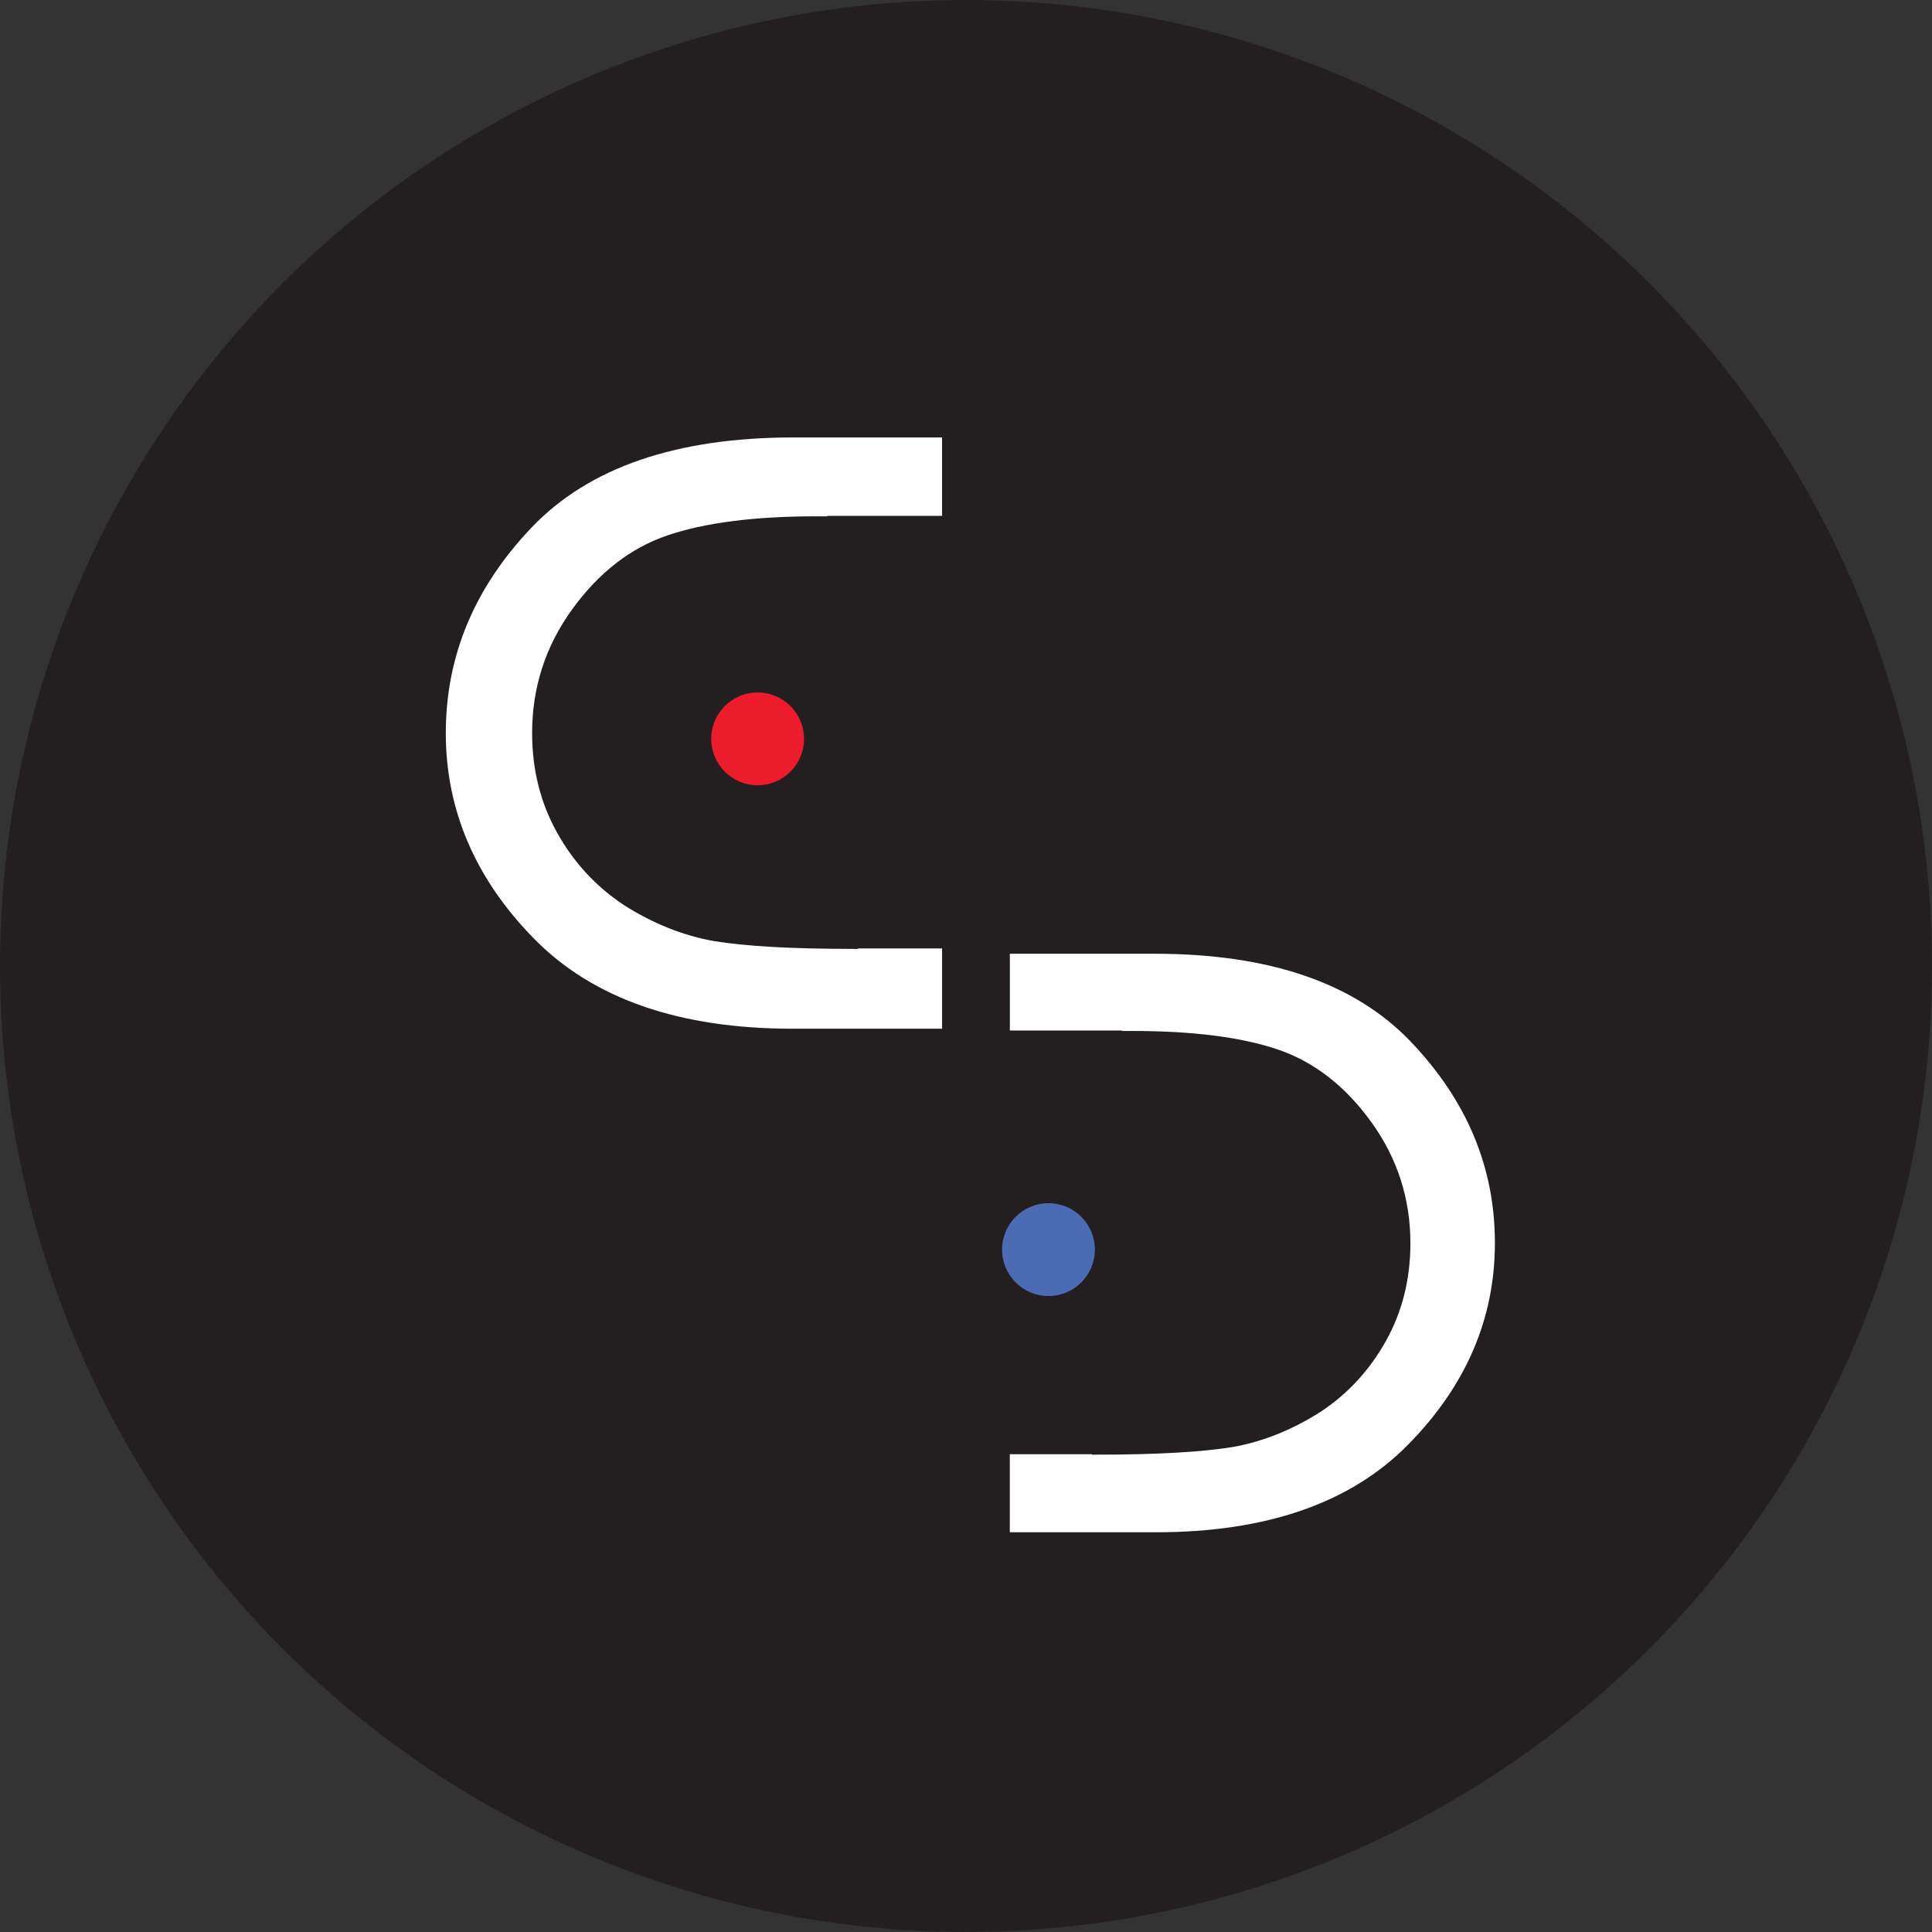 <?xml version="1.0" encoding="UTF-8"?> <svg xmlns="http://www.w3.org/2000/svg" id="Layer_2" data-name="Layer 2" viewBox="0 0 464.63 464.63"><rect x="0" y="0" width="464.63" height="464.63" fill="#333333" stroke="none"/><defs><style> .cls-1 { fill: #fff; } .cls-2 { fill: #ed1c2c; } .cls-3 { fill: #231f20; } .cls-4 { fill: #4b6cb4; } </style></defs><g id="Layer_1-2" data-name="Layer 1"><g><circle class="cls-3" cx="232.31" cy="232.31" r="232.31"></circle><g><circle class="cls-4" cx="252.15" cy="300.52" r="11.16"></circle><circle class="cls-2" cx="182.2" cy="177.69" r="11.16"></circle><path class="cls-1" d="M339.32,250.56c-13.46-14.12-34-21.19-61.6-21.19h-34.86v18.46h26.96v.11h2.59c14.52,0,26.18,1.49,34.97,4.48,8.72,2.99,16.21,8.82,22.45,17.49,6.24,8.67,9.36,18.37,9.36,29.08,0,8.6-1.95,16.42-5.86,23.45-3.91,7.03-9.16,12.74-15.77,17.11-6.76,4.3-13.74,7.11-20.95,8.42-7.51,1.24-18.47,1.86-32.89,1.86h-1.13v-.11h-19.74v18.78h35.09c26.63,0,46.86-7.02,60.7-21.08,13.91-14.12,20.87-30.29,20.87-48.49s-6.73-34.25-20.2-48.38Z"></path><path class="cls-1" d="M206.39,228.2h-1.15c-14.76,0-25.99-.63-33.67-1.9-7.38-1.34-14.53-4.2-21.45-8.59-6.77-4.47-12.15-10.29-16.15-17.47-4-7.18-6-15.16-6-23.94,0-10.94,3.19-20.83,9.58-29.69,6.39-8.85,14.04-14.81,22.97-17.86,9.01-3.05,20.94-4.58,35.79-4.58h2.66v-.11h27.59v-18.86h-35.67c-28.25,0-49.26,7.22-63.04,21.65-13.76,14.44-20.64,30.92-20.64,49.45s7.11,35.12,21.33,49.56c14.16,14.36,34.87,21.54,62.11,21.54h35.91v-19.31h-20.18v.11Z"></path></g></g></g></svg> 